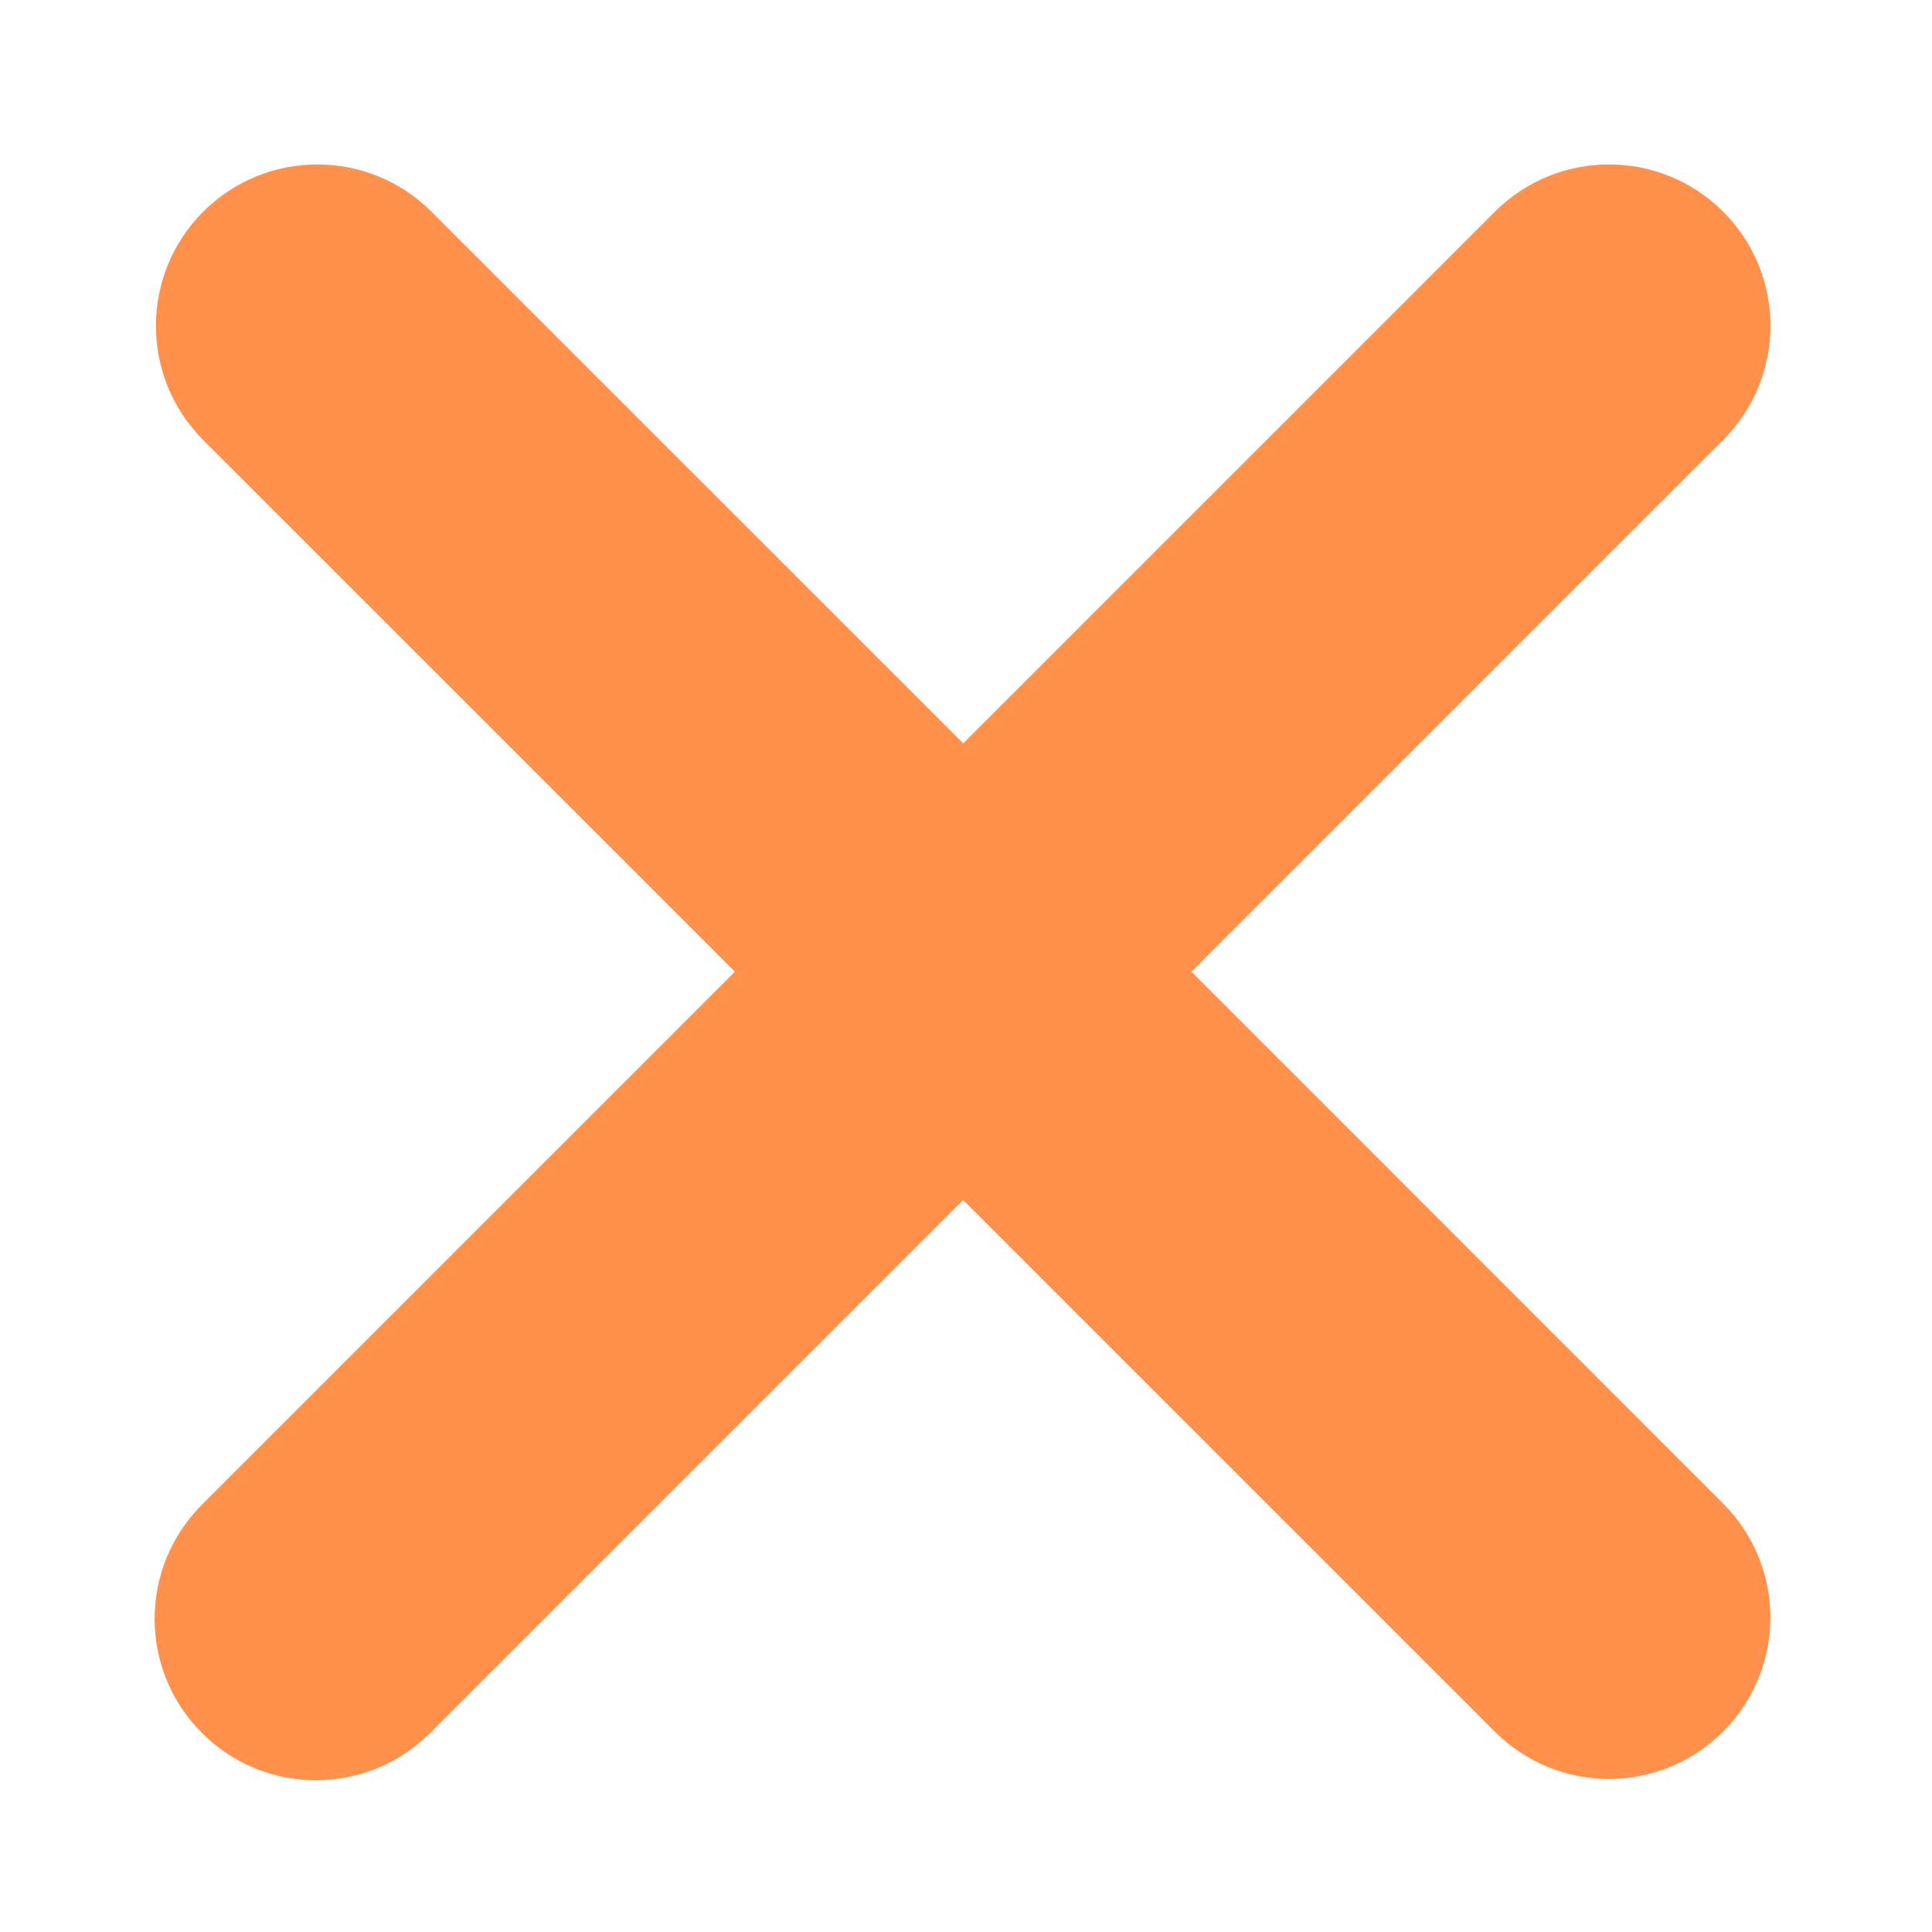 <svg xmlns="http://www.w3.org/2000/svg" xmlns:xlink="http://www.w3.org/1999/xlink" width="250" zoomAndPan="magnify" viewBox="0 0 187.5 187.5" height="250" preserveAspectRatio="xMidYMid meet" version="1.0"><defs><clipPath id="553af9e36d"><path d="M 15 15 L 172 15 L 172 172.969 L 15 172.969 Z M 15 15 " clip-rule="nonzero"/></clipPath></defs><g clip-path="url(#553af9e36d)"><path fill="#ff914d" d="M 115.629 94.305 L 167.234 42.699 C 173.355 36.586 173.355 26.664 167.234 20.543 C 161.113 14.43 151.203 14.43 145.082 20.543 L 93.48 72.148 L 41.875 20.547 C 35.758 14.43 25.84 14.43 19.719 20.547 C 13.605 26.664 13.605 36.586 19.719 42.703 L 71.324 94.305 L 19.594 146.035 C 13.477 152.148 13.477 162.07 19.594 168.184 C 22.648 171.246 26.664 172.773 30.668 172.773 C 34.672 172.773 38.688 171.246 41.75 168.184 L 93.473 116.461 L 145.074 168.059 C 148.133 171.117 152.145 172.648 156.148 172.648 C 160.152 172.648 164.164 171.117 167.223 168.059 C 173.344 161.945 173.344 152.023 167.223 145.91 Z M 115.629 94.305 " fill-opacity="1" fill-rule="nonzero"/></g></svg>